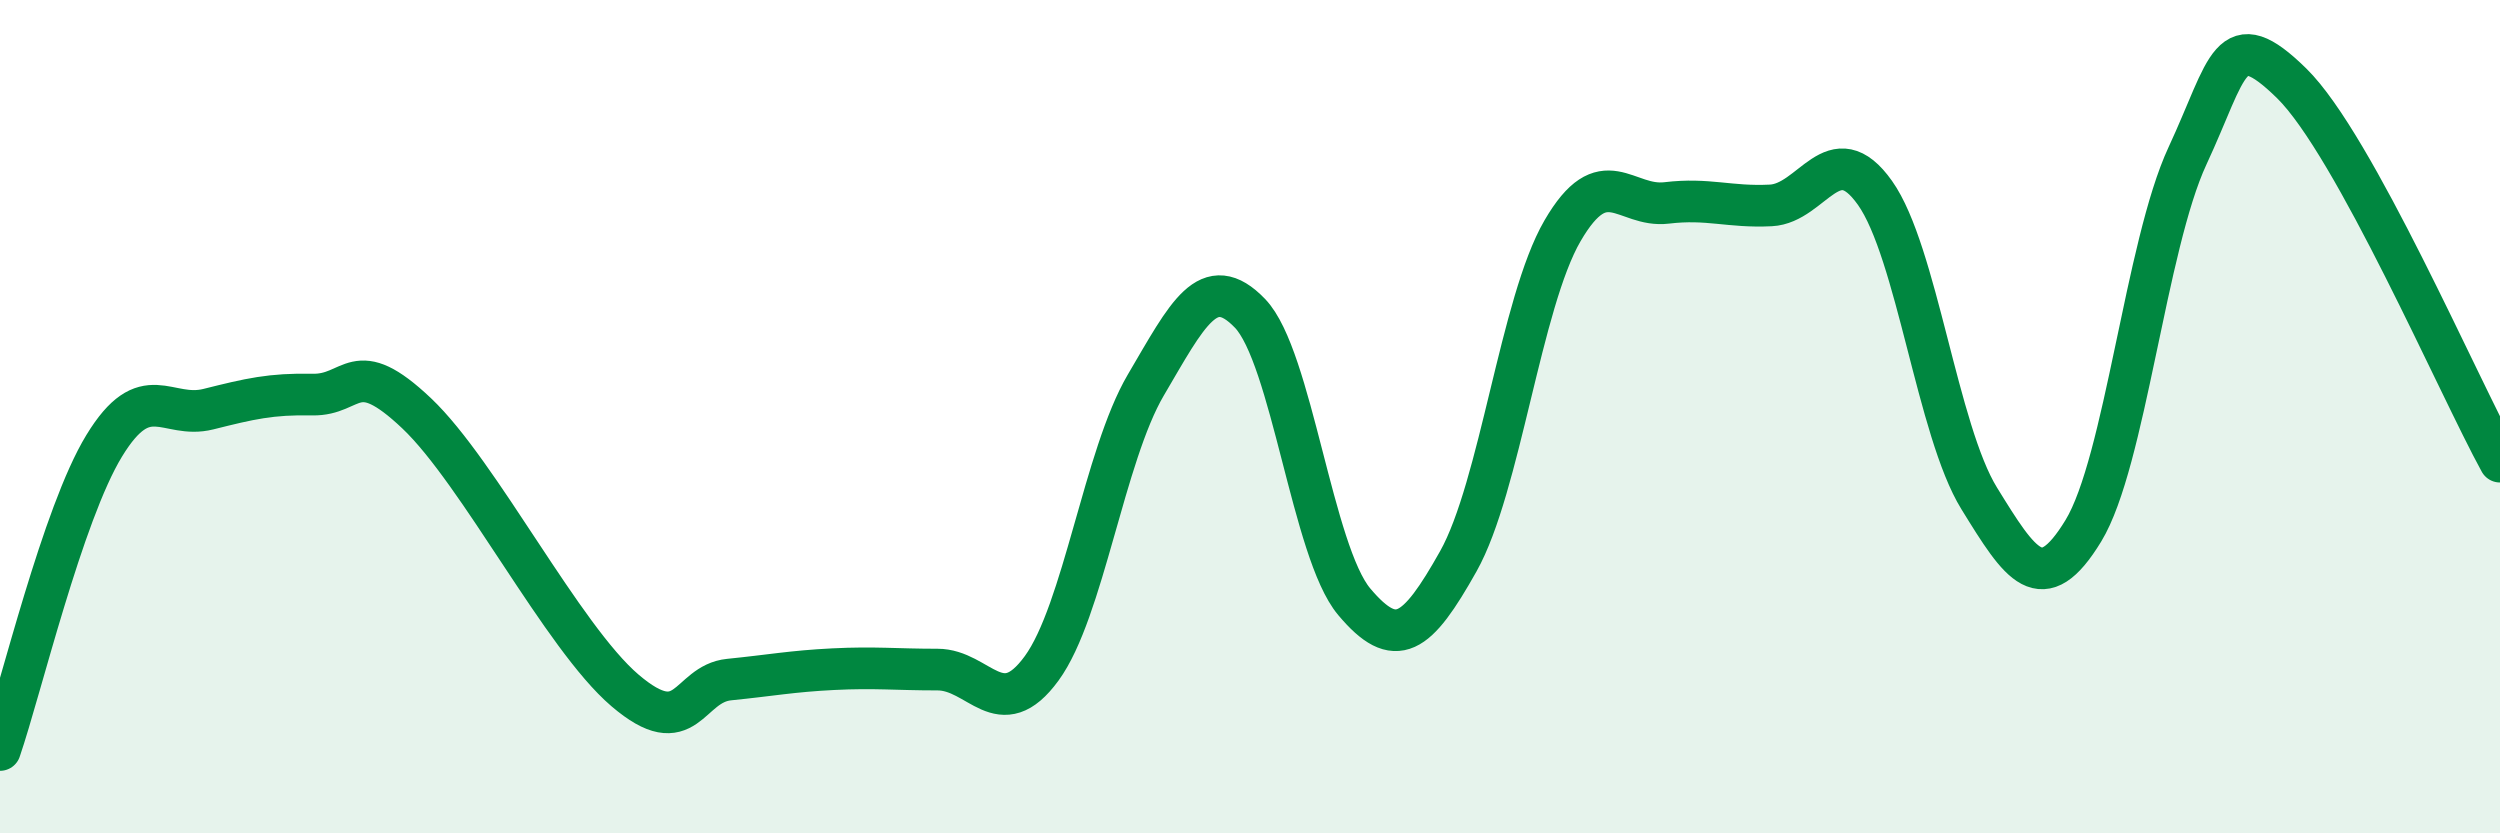 
    <svg width="60" height="20" viewBox="0 0 60 20" xmlns="http://www.w3.org/2000/svg">
      <path
        d="M 0,18 C 0.5,16.54 1.5,12.34 2.5,10.7 C 3.5,9.06 4,10.07 5,9.82 C 6,9.57 6.5,9.45 7.5,9.47 C 8.5,9.49 8.5,8.5 10,9.92 C 11.5,11.34 13.5,15.29 15,16.57 C 16.5,17.85 16.5,16.41 17.5,16.31 C 18.5,16.21 19,16.11 20,16.06 C 21,16.01 21.5,16.07 22.5,16.07 C 23.5,16.07 24,17.41 25,16.04 C 26,14.67 26.5,10.94 27.5,9.24 C 28.5,7.54 29,6.48 30,7.52 C 31,8.56 31.5,13.25 32.5,14.44 C 33.5,15.63 34,15.25 35,13.47 C 36,11.69 36.5,7.26 37.5,5.54 C 38.5,3.82 39,4.99 40,4.87 C 41,4.75 41.5,4.98 42.5,4.93 C 43.5,4.88 44,3.22 45,4.63 C 46,6.04 46.5,10.34 47.5,11.96 C 48.5,13.58 49,14.38 50,12.74 C 51,11.1 51.5,5.89 52.5,3.74 C 53.5,1.59 53.5,0.53 55,2 C 56.5,3.47 59,9.26 60,11.08L60 20L0 20Z"
        fill="#008740"
        opacity="0.1"
        stroke-linecap="round"
        stroke-linejoin="round"
      />
      <path
        d="M 0,18 C 0.5,16.54 1.5,12.34 2.5,10.7 C 3.5,9.06 4,10.07 5,9.82 C 6,9.57 6.5,9.45 7.5,9.47 C 8.5,9.49 8.5,8.5 10,9.92 C 11.5,11.34 13.5,15.29 15,16.57 C 16.5,17.85 16.5,16.41 17.5,16.31 C 18.5,16.21 19,16.11 20,16.06 C 21,16.01 21.5,16.07 22.5,16.07 C 23.5,16.07 24,17.41 25,16.04 C 26,14.67 26.5,10.94 27.5,9.24 C 28.5,7.54 29,6.48 30,7.52 C 31,8.56 31.5,13.25 32.5,14.44 C 33.5,15.63 34,15.25 35,13.47 C 36,11.69 36.5,7.26 37.5,5.54 C 38.5,3.82 39,4.99 40,4.87 C 41,4.75 41.5,4.98 42.5,4.93 C 43.5,4.88 44,3.22 45,4.63 C 46,6.04 46.5,10.34 47.5,11.96 C 48.5,13.58 49,14.38 50,12.74 C 51,11.1 51.5,5.89 52.5,3.74 C 53.5,1.59 53.5,0.53 55,2 C 56.5,3.47 59,9.26 60,11.08"
        stroke="#008740"
        stroke-width="1"
        fill="none"
        stroke-linecap="round"
        stroke-linejoin="round"
      />
    </svg>
  